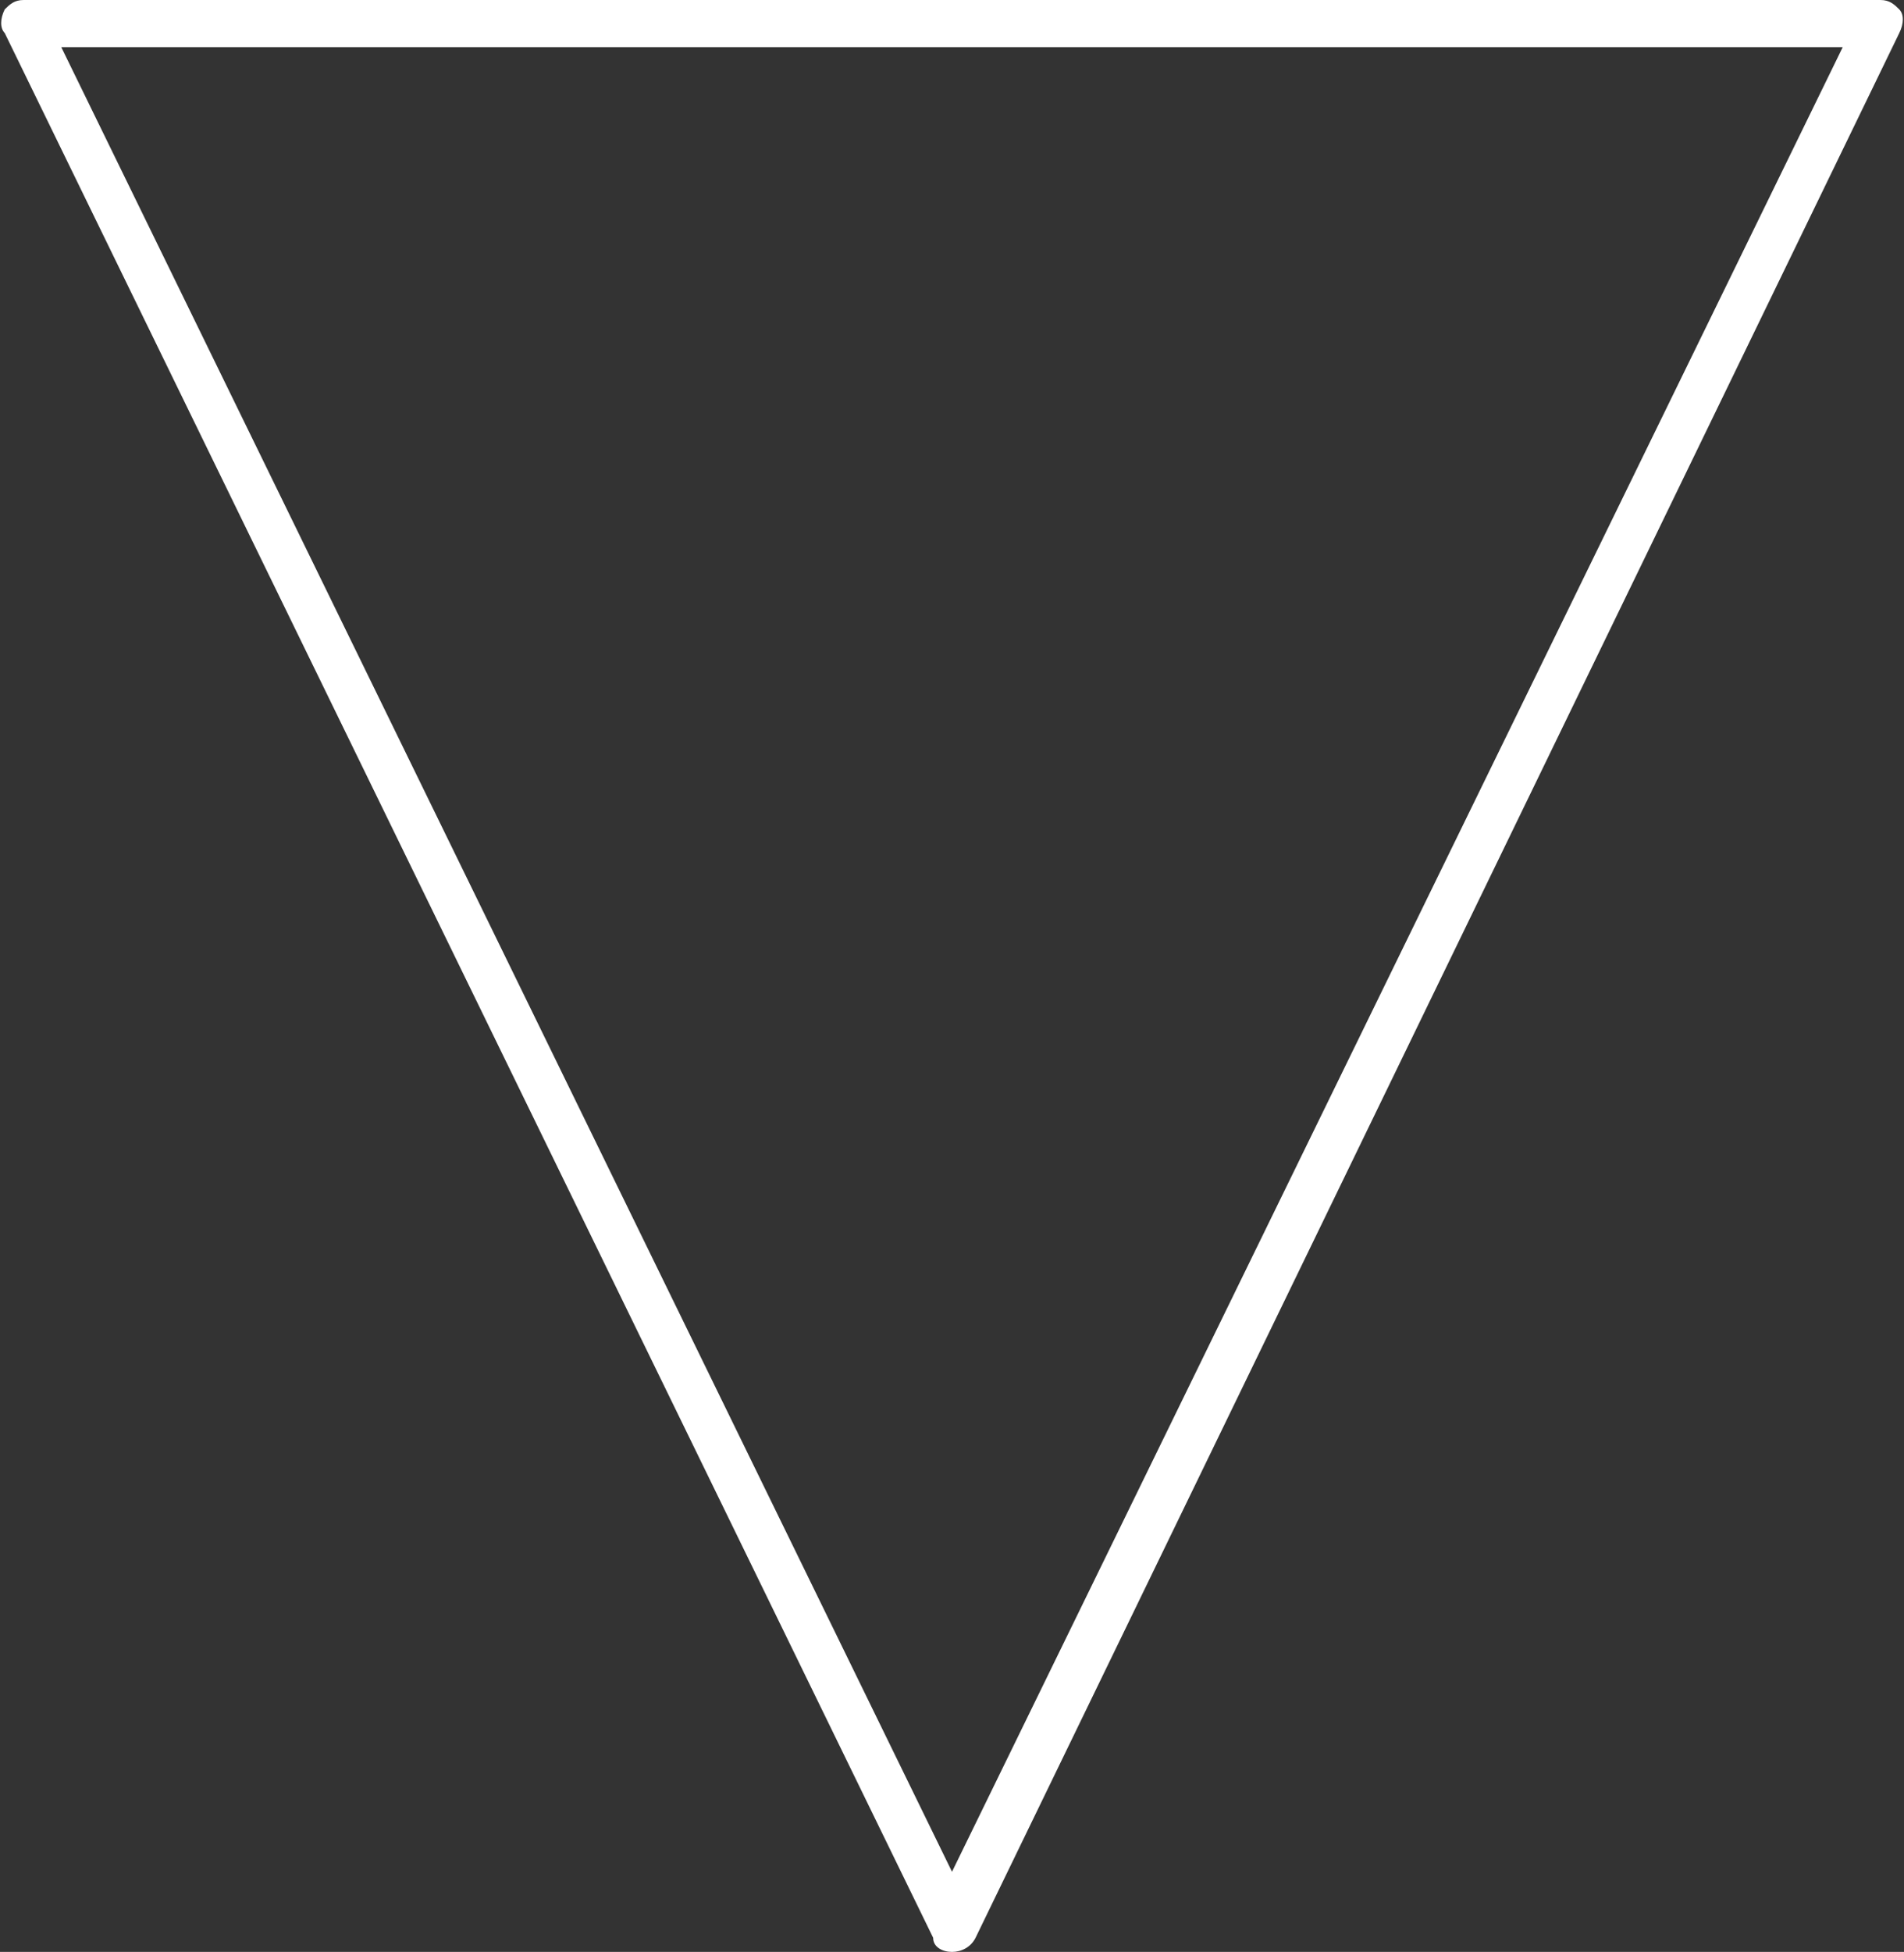 <?xml version="1.0" encoding="utf-8"?>
<!-- Generator: Adobe Illustrator 25.4.1, SVG Export Plug-In . SVG Version: 6.00 Build 0)  -->
<svg version="1.1" id="Layer_1" xmlns="http://www.w3.org/2000/svg" xmlns:xlink="http://www.w3.org/1999/xlink" x="0px" y="0px"
	 width="40.4px" height="41.4px" viewBox="0 0 40.4 41.4" style="enable-background:new 0 0 40.4 41.4;" xml:space="preserve">
<rect x="0" y="0" width="40.4" height="41.4" fill="#333333" stroke="none"/>
<style type="text/css">
	.st0{fill:#FFFFFF;}
</style>
<path class="st0" d="M20.2,41.4c-0.2,0-0.4-0.1-0.4-0.3L0.1,0.7C0,0.6,0,0.4,0.1,0.2C0.2,0.1,0.3,0,0.5,0h39.4
	c0.2,0,0.3,0.1,0.4,0.2c0.1,0.1,0.1,0.3,0,0.5L20.7,41.1C20.6,41.3,20.4,41.4,20.2,41.4z M1.3,1l18.9,38.7L39.1,1H1.3z"/>
</svg>
